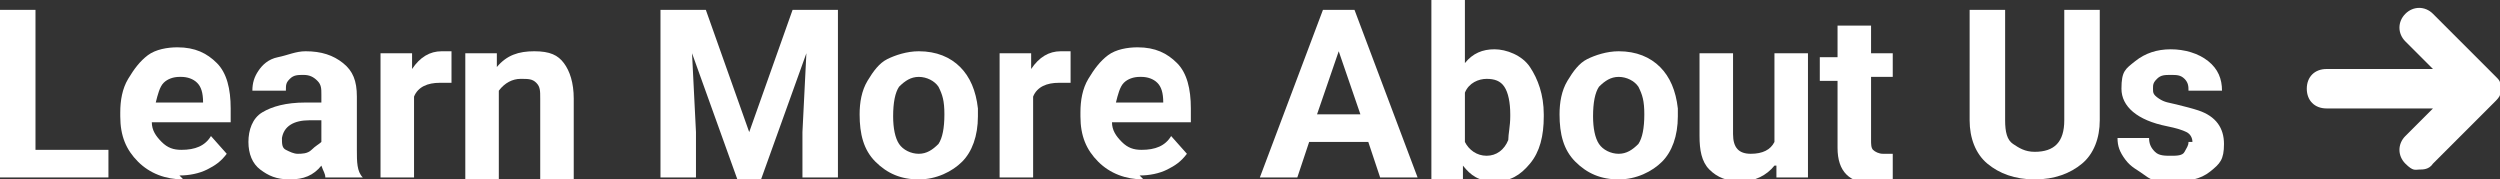 <?xml version="1.0" encoding="UTF-8"?>
<svg id="Layer_1" xmlns="http://www.w3.org/2000/svg" version="1.1" viewBox="0 0 126.8 9.1">
  <rect x="0" y="0" width="126.8" height="9.1" fill="#333333" stroke="none"/>
  <!-- Generator: Adobe Illustrator 29.3.1, SVG Export Plug-In . SVG Version: 2.1.0 Build 151)  -->
  <defs>
    <style>
      .st0 {
        fill: #fff;
      }
    </style>
  </defs>
  <g>
    <path class="st0" d="M1.8,7.6h3.7v1.4H0V.5h1.8v7.1Z"/>
    <path class="st0" d="M9.3,9.1c-.9,0-1.7-.3-2.3-.9s-.9-1.3-.9-2.3v-.2c0-.6.1-1.2.4-1.7s.6-.9,1-1.2,1-.4,1.5-.4c.9,0,1.5.3,2,.8s.7,1.3.7,2.3v.7h-4c0,.4.2.7.5,1s.6.4,1,.4c.7,0,1.2-.2,1.5-.7l.8.9c-.3.4-.6.6-1,.8s-.9.3-1.4.3ZM9.1,3.9c-.3,0-.6.1-.8.3s-.3.6-.4,1h2.4c0-.5-.1-.8-.3-1s-.5-.3-.8-.3Z"/>
    <path class="st0" d="M16.5,9c0-.2-.1-.3-.2-.6-.4.5-.9.7-1.6.7s-1.1-.2-1.5-.5-.6-.8-.6-1.4.2-1.2.7-1.5,1.2-.5,2.2-.5h.8v-.4c0-.3,0-.5-.2-.7s-.4-.3-.7-.3-.5,0-.7.2-.2.3-.2.6h-1.7c0-.4.1-.7.3-1s.5-.6,1-.7.9-.3,1.4-.3c.8,0,1.4.2,1.9.6s.7.9.7,1.7v2.7c0,.6,0,1.1.3,1.4h0c0,0-1.7,0-1.7,0ZM15.1,7.8c.2,0,.5,0,.7-.2s.4-.3.5-.4v-1.1h-.6c-.8,0-1.3.3-1.4.9h0c0,.3,0,.5.2.6s.4.2.6.2Z"/>
    <path class="st0" d="M22.9,4.2c-.2,0-.4,0-.6,0-.6,0-1.1.2-1.3.7v4.1h-1.7V2.7h1.6v.8c.4-.6.9-.9,1.5-.9s.4,0,.5,0v1.6Z"/>
    <path class="st0" d="M25.2,2.7v.7c.5-.6,1.1-.8,1.9-.8s1.2.2,1.5.6.5,1,.5,1.8v4.1h-1.7v-4.1c0-.4,0-.6-.2-.8s-.4-.2-.8-.2-.8.2-1.1.6v4.5h-1.7V2.7h1.6Z"/>
    <path class="st0" d="M35.8.5l2.2,6.2,2.2-6.2h2.3v8.5h-1.8v-2.3l.2-4-2.3,6.4h-1.2l-2.3-6.4.2,4v2.3h-1.8V.5h2.3Z"/>
    <path class="st0" d="M43.6,5.8c0-.6.1-1.2.4-1.7s.6-.9,1-1.1,1-.4,1.6-.4c.9,0,1.6.3,2.1.8s.8,1.2.9,2.1v.4c0,1-.3,1.8-.8,2.3s-1.3.9-2.2.9-1.6-.3-2.2-.9-.8-1.4-.8-2.4h0ZM45.3,5.9c0,.6.1,1.1.3,1.4.2.3.6.5,1,.5s.7-.2,1-.5c.2-.3.3-.8.3-1.5s-.1-1-.3-1.4c-.2-.3-.6-.5-1-.5s-.7.2-1,.5c-.2.3-.3.8-.3,1.5Z"/>
    <path class="st0" d="M54.3,4.2c-.2,0-.4,0-.6,0-.6,0-1.1.2-1.3.7v4.1h-1.7V2.7h1.6v.8c.4-.6.9-.9,1.5-.9s.4,0,.5,0v1.6Z"/>
    <path class="st0" d="M58,9.1c-.9,0-1.7-.3-2.3-.9s-.9-1.3-.9-2.3v-.2c0-.6.1-1.2.4-1.7s.6-.9,1-1.2,1-.4,1.5-.4c.9,0,1.5.3,2,.8s.7,1.3.7,2.3v.7h-4c0,.4.2.7.5,1s.6.4,1,.4c.7,0,1.2-.2,1.5-.7l.8.9c-.3.4-.6.6-1,.8s-.9.3-1.4.3ZM57.8,3.9c-.3,0-.6.1-.8.3s-.3.6-.4,1h2.4c0-.5-.1-.8-.3-1s-.5-.3-.8-.3Z"/>
    <path class="st0" d="M69.5,7.2h-3.1l-.6,1.8h-1.9l3.2-8.5h1.6l3.2,8.5h-1.9l-.6-1.8ZM66.9,5.8h2.1l-1.1-3.2-1.1,3.2Z"/>
    <path class="st0" d="M78.3,5.9c0,1-.2,1.8-.7,2.4s-1,.9-1.8.9-1.2-.3-1.6-.8v.7h-1.6V0h1.7v3.2c.4-.5.9-.7,1.5-.7s1.4.3,1.8.9.7,1.4.7,2.4h0ZM76.6,5.8c0-.6-.1-1.1-.3-1.4s-.5-.4-.9-.4-.9.2-1.1.7v2.5c.2.4.6.7,1.1.7s.9-.3,1.1-.8c0-.3.1-.7.1-1.2Z"/>
    <path class="st0" d="M79.1,5.8c0-.6.1-1.2.4-1.7s.6-.9,1-1.1,1-.4,1.6-.4c.9,0,1.6.3,2.1.8s.8,1.2.9,2.1v.4c0,1-.3,1.8-.8,2.3s-1.3.9-2.2.9-1.6-.3-2.2-.9-.8-1.4-.8-2.4h0ZM80.8,5.9c0,.6.1,1.1.3,1.4.2.3.6.5,1,.5s.7-.2,1-.5c.2-.3.3-.8.3-1.5s-.1-1-.3-1.4c-.2-.3-.6-.5-1-.5s-.7.2-1,.5c-.2.3-.3.8-.3,1.5Z"/>
    <path class="st0" d="M90,8.4c-.4.5-1,.8-1.7.8s-1.2-.2-1.6-.6-.5-1-.5-1.7V2.7h1.7v4.1c0,.7.3,1,.9,1s1-.2,1.2-.6V2.7h1.7v6.3h-1.6v-.6Z"/>
    <path class="st0" d="M94.9,1.1v1.6h1.1v1.2h-1.1v3.2c0,.2,0,.4.1.5s.3.2.5.2.4,0,.5,0v1.3c-.3.1-.7.2-1,.2-1.2,0-1.8-.6-1.8-1.8v-3.4h-.9v-1.2h.9v-1.6h1.7Z"/>
    <path class="st0" d="M106.5.5v5.6c0,.9-.3,1.7-.9,2.2s-1.4.8-2.4.8-1.8-.3-2.4-.8-.9-1.3-.9-2.2V.5h1.8v5.6c0,.6.1,1,.4,1.2s.6.4,1.1.4c1,0,1.5-.5,1.5-1.6V.5h1.8Z"/>
    <path class="st0" d="M111.2,7.2c0-.2-.1-.4-.3-.5s-.5-.2-1-.3c-1.5-.3-2.3-1-2.3-1.9s.2-1,.7-1.4,1.1-.6,1.8-.6,1.4.2,1.9.6.7.9.7,1.5h-1.7c0-.2,0-.4-.2-.6s-.4-.2-.7-.2-.5,0-.7.2-.2.3-.2.5,0,.3.3.5.5.2.9.3.8.2,1.1.3c.9.3,1.3.9,1.3,1.7s-.2,1-.7,1.4-1.1.5-1.9.5-1,0-1.4-.3-.7-.4-1-.8-.4-.7-.4-1.1h1.6c0,.3.1.5.3.7s.5.2.8.2.6,0,.7-.2.2-.3.2-.5Z"/>
  </g>
  <path class="st0" d="M126.8,4.6c0-.1,0-.3,0-.4,0-.1-.1-.2-.2-.3l-3.2-3.2c-.4-.4-1-.4-1.4,0s-.4,1,0,1.4l1.4,1.4h-5.4c-.6,0-1,.4-1,1s.4,1,1,1h5.4l-1.4,1.4c-.4.4-.4,1,0,1.4s.5.3.7.3.5,0,.7-.3l3.2-3.2c0,0,.2-.2.2-.3,0-.1,0-.3,0-.4h0Z"/>
</svg>